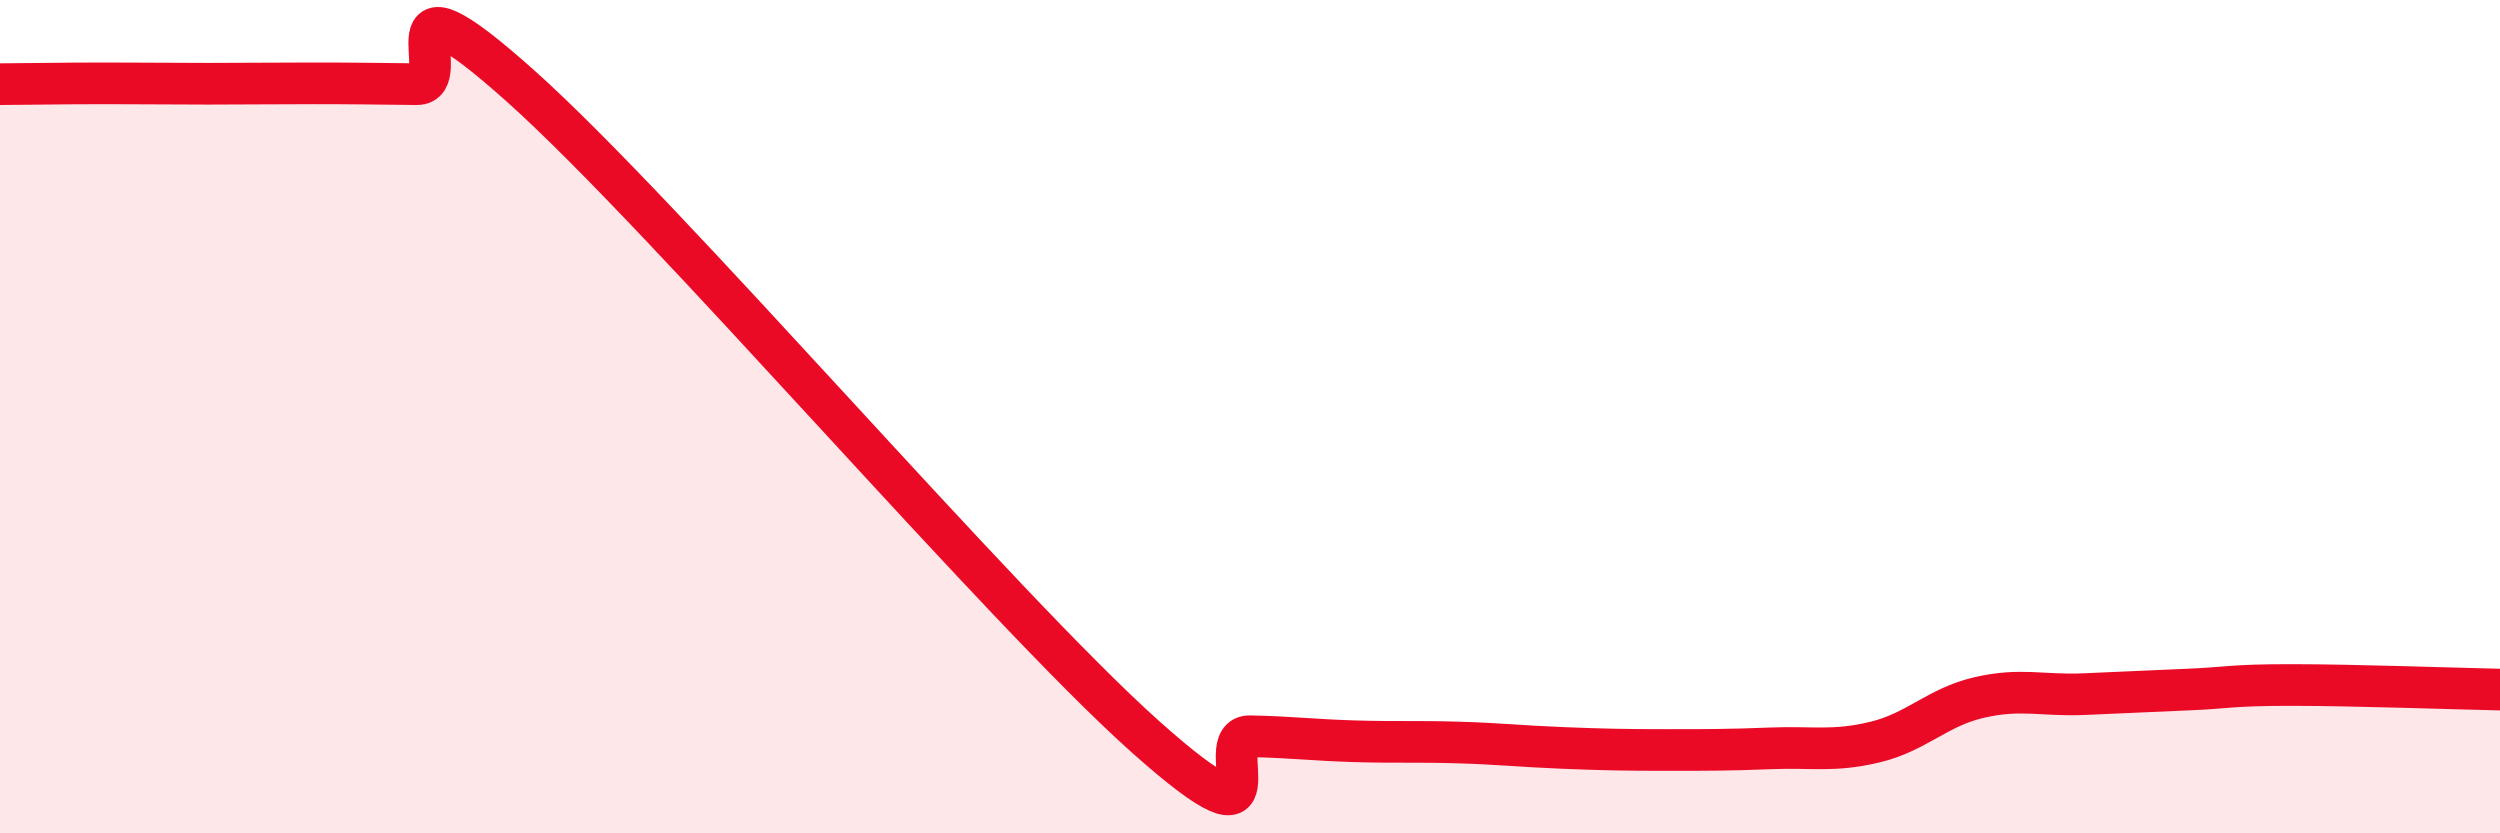 
    <svg width="60" height="20" viewBox="0 0 60 20" xmlns="http://www.w3.org/2000/svg">
      <path
        d="M 0,2.02 C 0.5,2.02 1.5,2 2.5,2 C 3.5,2 4,2.01 5,2.01 C 6,2.01 6.5,2 7.5,2 C 8.5,2 9,2.01 10,2.02 C 11,2.03 9,-1.06 12.5,2.07 C 16,5.2 24,14.57 27.5,17.69 C 31,20.81 29,17.65 30,17.67 C 31,17.69 31.5,17.76 32.5,17.79 C 33.5,17.82 34,17.79 35,17.82 C 36,17.85 36.5,17.91 37.5,17.95 C 38.5,17.99 39,18 40,18 C 41,18 41.5,18 42.5,17.96 C 43.5,17.92 44,18.05 45,17.81 C 46,17.57 46.5,16.97 47.5,16.74 C 48.5,16.51 49,16.7 50,16.66 C 51,16.62 51.5,16.59 52.5,16.55 C 53.5,16.51 53.5,16.44 55,16.44 C 56.5,16.44 59,16.53 60,16.55L60 20L0 20Z"
        fill="#EB0A25"
        opacity="0.1"
        stroke-linecap="round"
        stroke-linejoin="round"
      />
      <path
        d="M 0,2.02 C 0.5,2.02 1.5,2 2.5,2 C 3.5,2 4,2.01 5,2.01 C 6,2.01 6.5,2 7.5,2 C 8.5,2 9,2.01 10,2.02 C 11,2.03 9,-1.06 12.5,2.07 C 16,5.2 24,14.57 27.5,17.69 C 31,20.81 29,17.65 30,17.67 C 31,17.69 31.5,17.76 32.5,17.79 C 33.5,17.82 34,17.79 35,17.82 C 36,17.85 36.5,17.91 37.5,17.95 C 38.5,17.99 39,18 40,18 C 41,18 41.5,18 42.5,17.96 C 43.5,17.92 44,18.05 45,17.81 C 46,17.57 46.5,16.97 47.5,16.74 C 48.5,16.51 49,16.7 50,16.66 C 51,16.62 51.5,16.59 52.5,16.55 C 53.5,16.51 53.5,16.44 55,16.44 C 56.5,16.44 59,16.53 60,16.55"
        stroke="#EB0A25"
        stroke-width="1"
        fill="none"
        stroke-linecap="round"
        stroke-linejoin="round"
      />
    </svg>
  